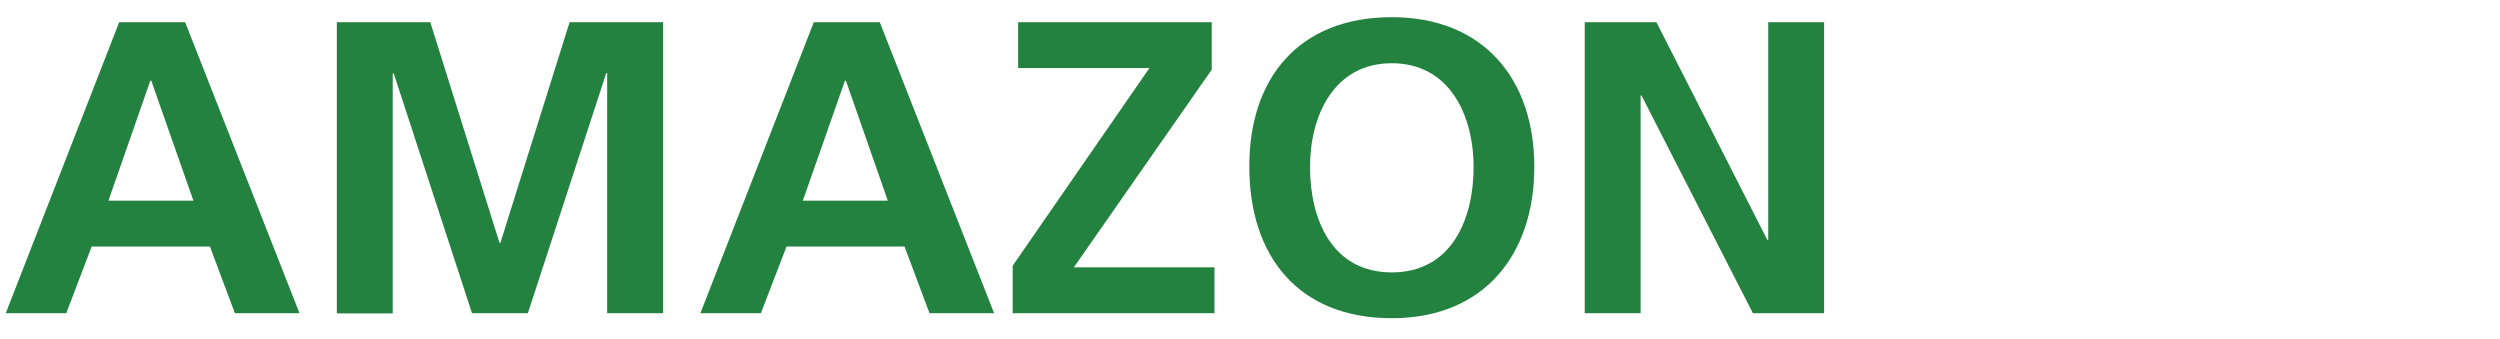 <?xml version="1.0" encoding="utf-8"?>
<svg xmlns="http://www.w3.org/2000/svg" xmlns:xlink="http://www.w3.org/1999/xlink" version="1.1" id="Ebene_1" x="0px" y="0px" viewBox="0 0 1091 148" style="enable-background:new 0 0 1091 148;" xml:space="preserve" width="1600" height="217">
<style type="text/css">
	.st0{enable-background:new    ;}
	.st1{fill:#248240;}
</style>
<g class="st0">
	<path class="st1" d="M51.9,9.7h28.8l49.9,127h-28.2l-10.9-29.1H39.9l-11.1,29.1H2.4L51.9,9.7z M65.9,35.2h-0.4L47.2,87.6h37.1   L65.9,35.2z"/>
	<path class="st1" d="M146.9,9.7h40.8l30.2,96.3h0.4l30.2-96.3h40.8v127h-24.4V31.9h-0.4l-34.2,104.8h-24.4L171.7,31.9l-0.4,0.4   v104.5h-24.4V9.7z"/>
	<path class="st1" d="M355.1,9.7h28.8l49.9,127h-28.2l-10.9-29.1h-51.5L332,136.7h-26.4L355.1,9.7z M369.1,35.2h-0.4l-18.4,52.4   h37.1L369.1,35.2z"/>
	<path class="st1" d="M441.9,116l59.7-86.3h-57.3v-20h84.5v20.7l-60.2,86.3H530v20h-88.1V116z"/>
	<path class="st1" d="M607.4,7.5c39.9,0,62.2,26.9,62.2,65.3c0,38.4-22,66.1-62.2,66.1c-40.8,0-62.2-27.1-62.2-66.1   C545.1,33.9,567,7.5,607.4,7.5z M607.4,118.9c26,0,35.7-23.1,35.7-46c0-22.4-10.4-45.3-35.7-45.3s-35.7,22.9-35.7,45.3   C571.7,95.8,581.3,118.9,607.4,118.9z"/>
	<path class="st1" d="M691.6,9.7h31.3l48.4,95h0.4v-95h24.4v127H765l-48.6-95H716v95h-24.4V9.7z"/>
</g>
</svg>
